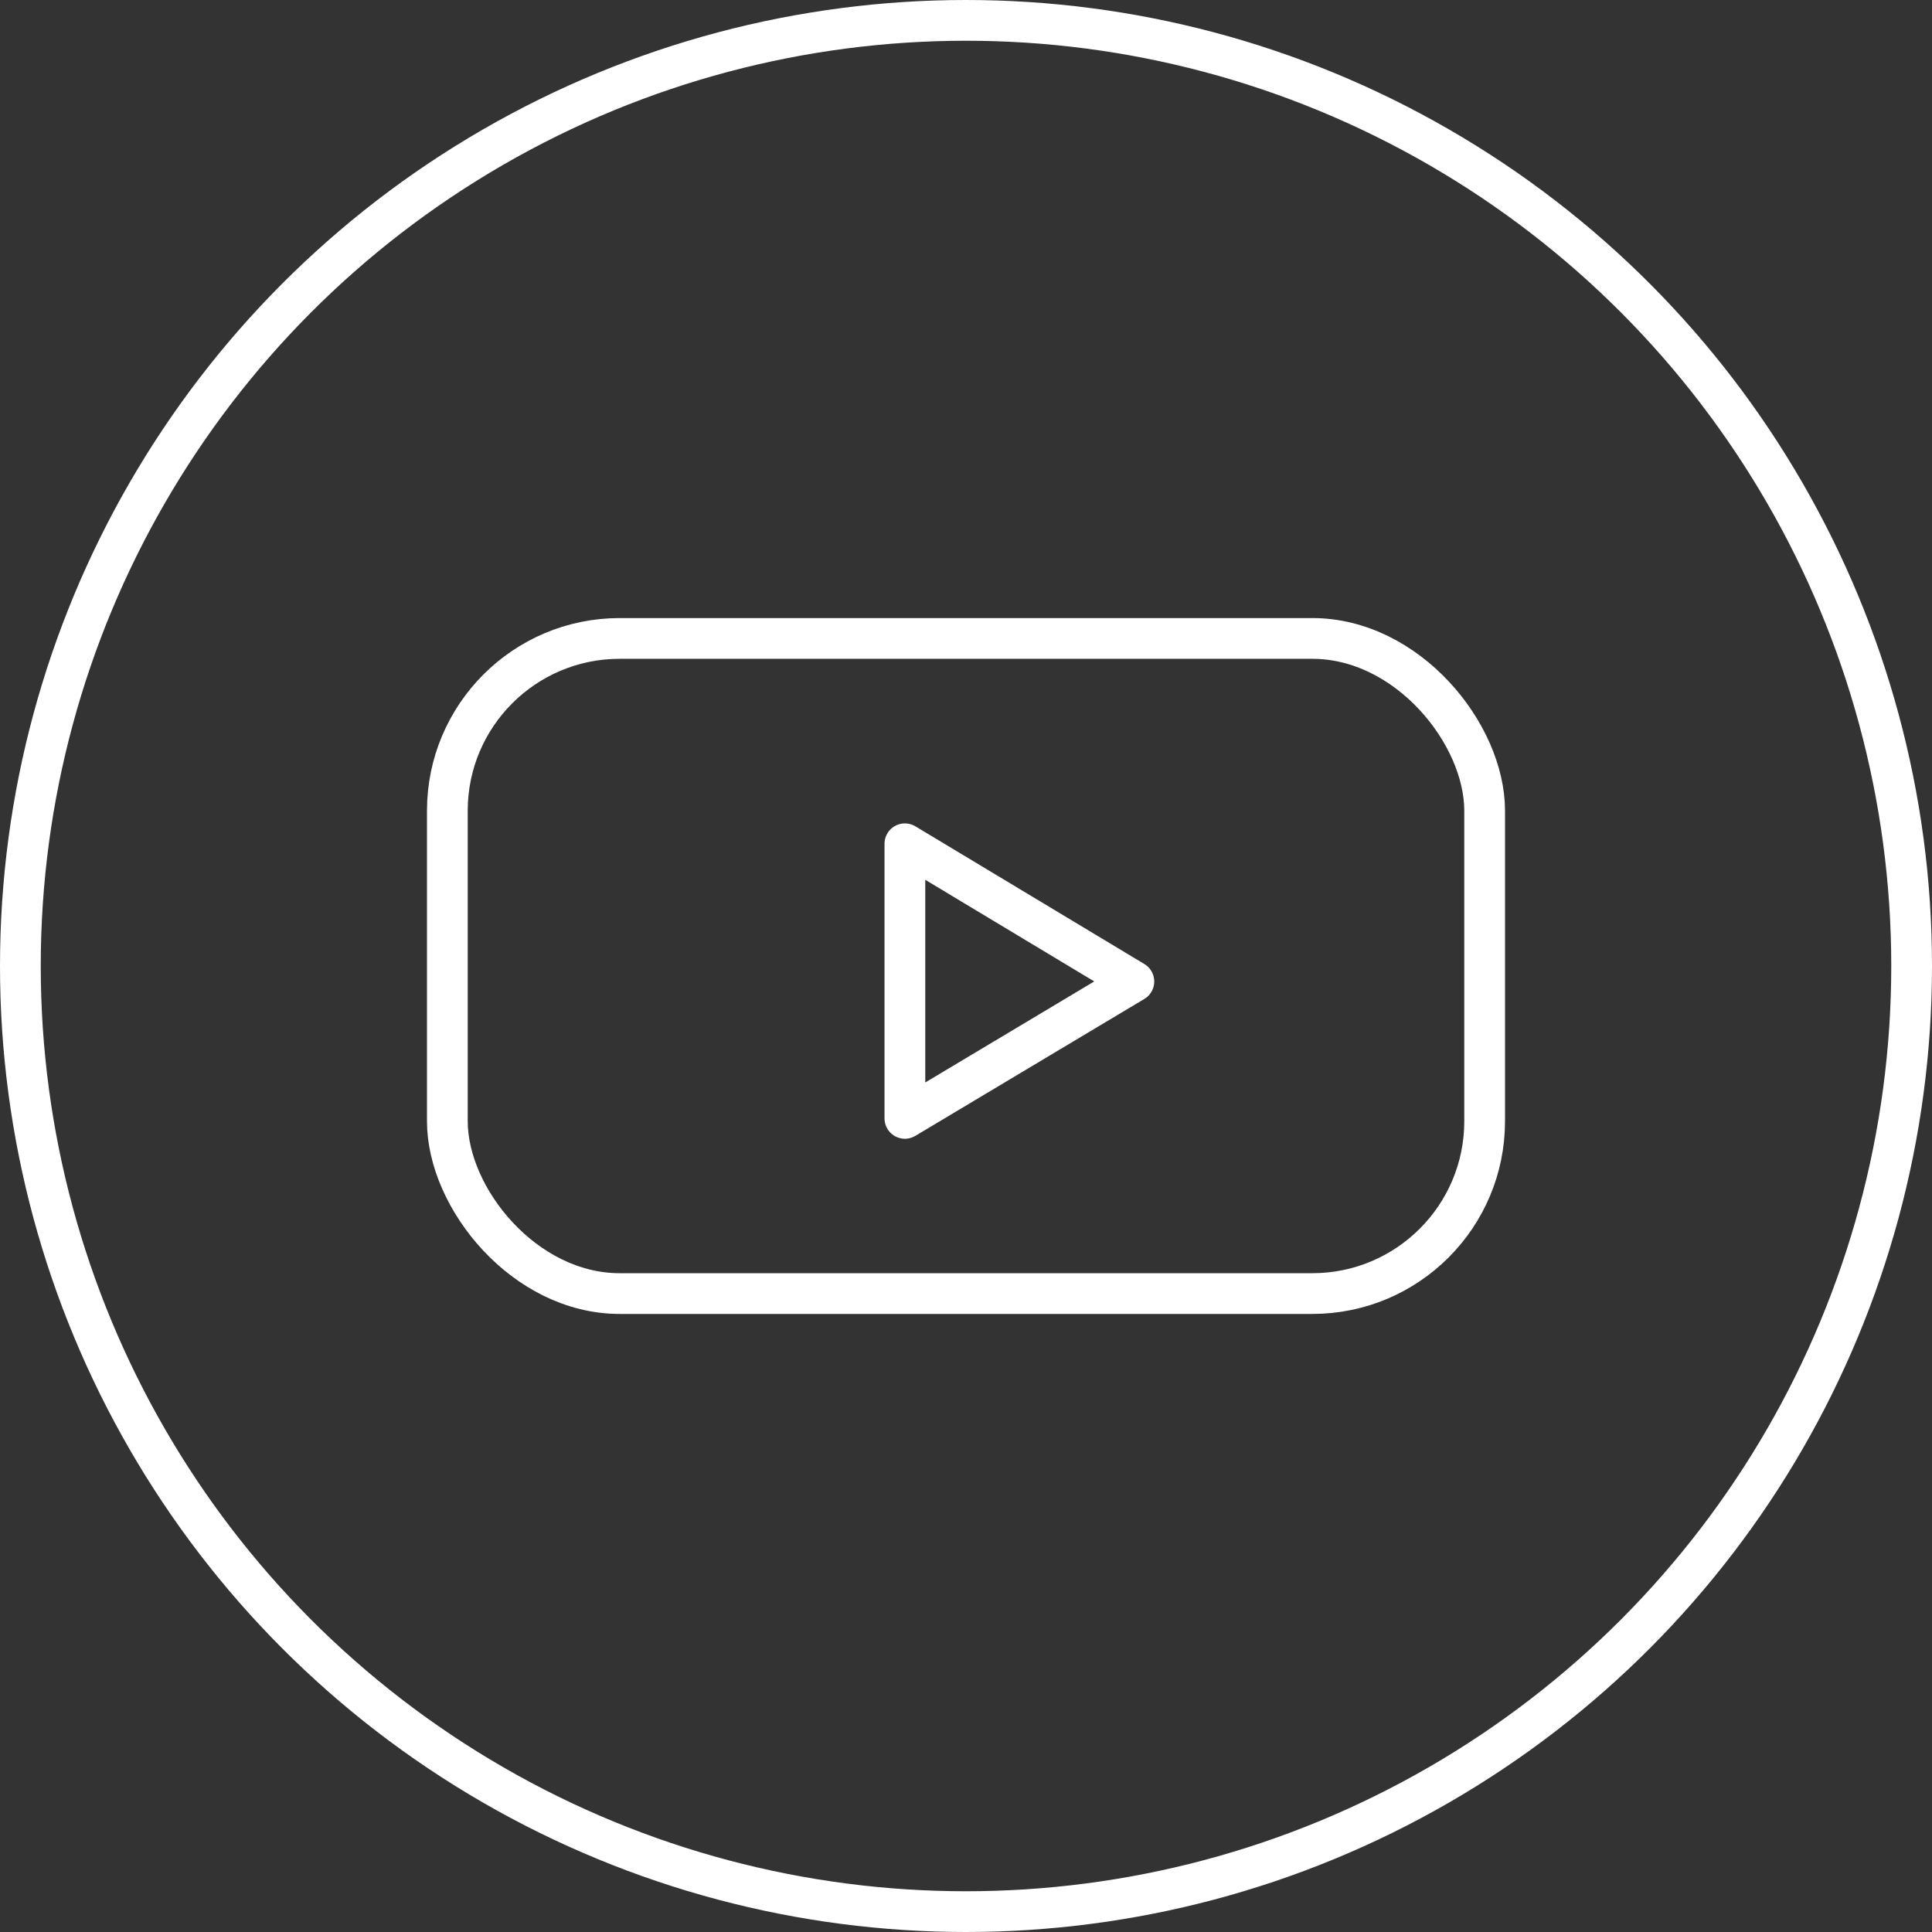 <svg xmlns="http://www.w3.org/2000/svg" viewBox="0 0 47.42 47.42"><rect x="0" y="0" width="47.42" height="47.42" fill="#333333" stroke="none"/><defs><style>.cls-1,.cls-2{fill:none;stroke:#fff;}.cls-1{stroke-miterlimit:10;}.cls-2{stroke-linecap:round;stroke-linejoin:round;}</style></defs><title>Asset 16</title><g id="Layer_2" data-name="Layer 2"><g id="Layer_1-2" data-name="Layer 1"><circle class="cls-1" cx="23.71" cy="23.71" r="23.21"/><rect class="cls-2" x="10.98" y="15.67" width="25.46" height="16.08" rx="4.23" ry="4.23"/><polygon class="cls-2" points="22.21 20.71 22.21 27.45 27.83 24.09 22.21 20.71"/></g></g></svg>
